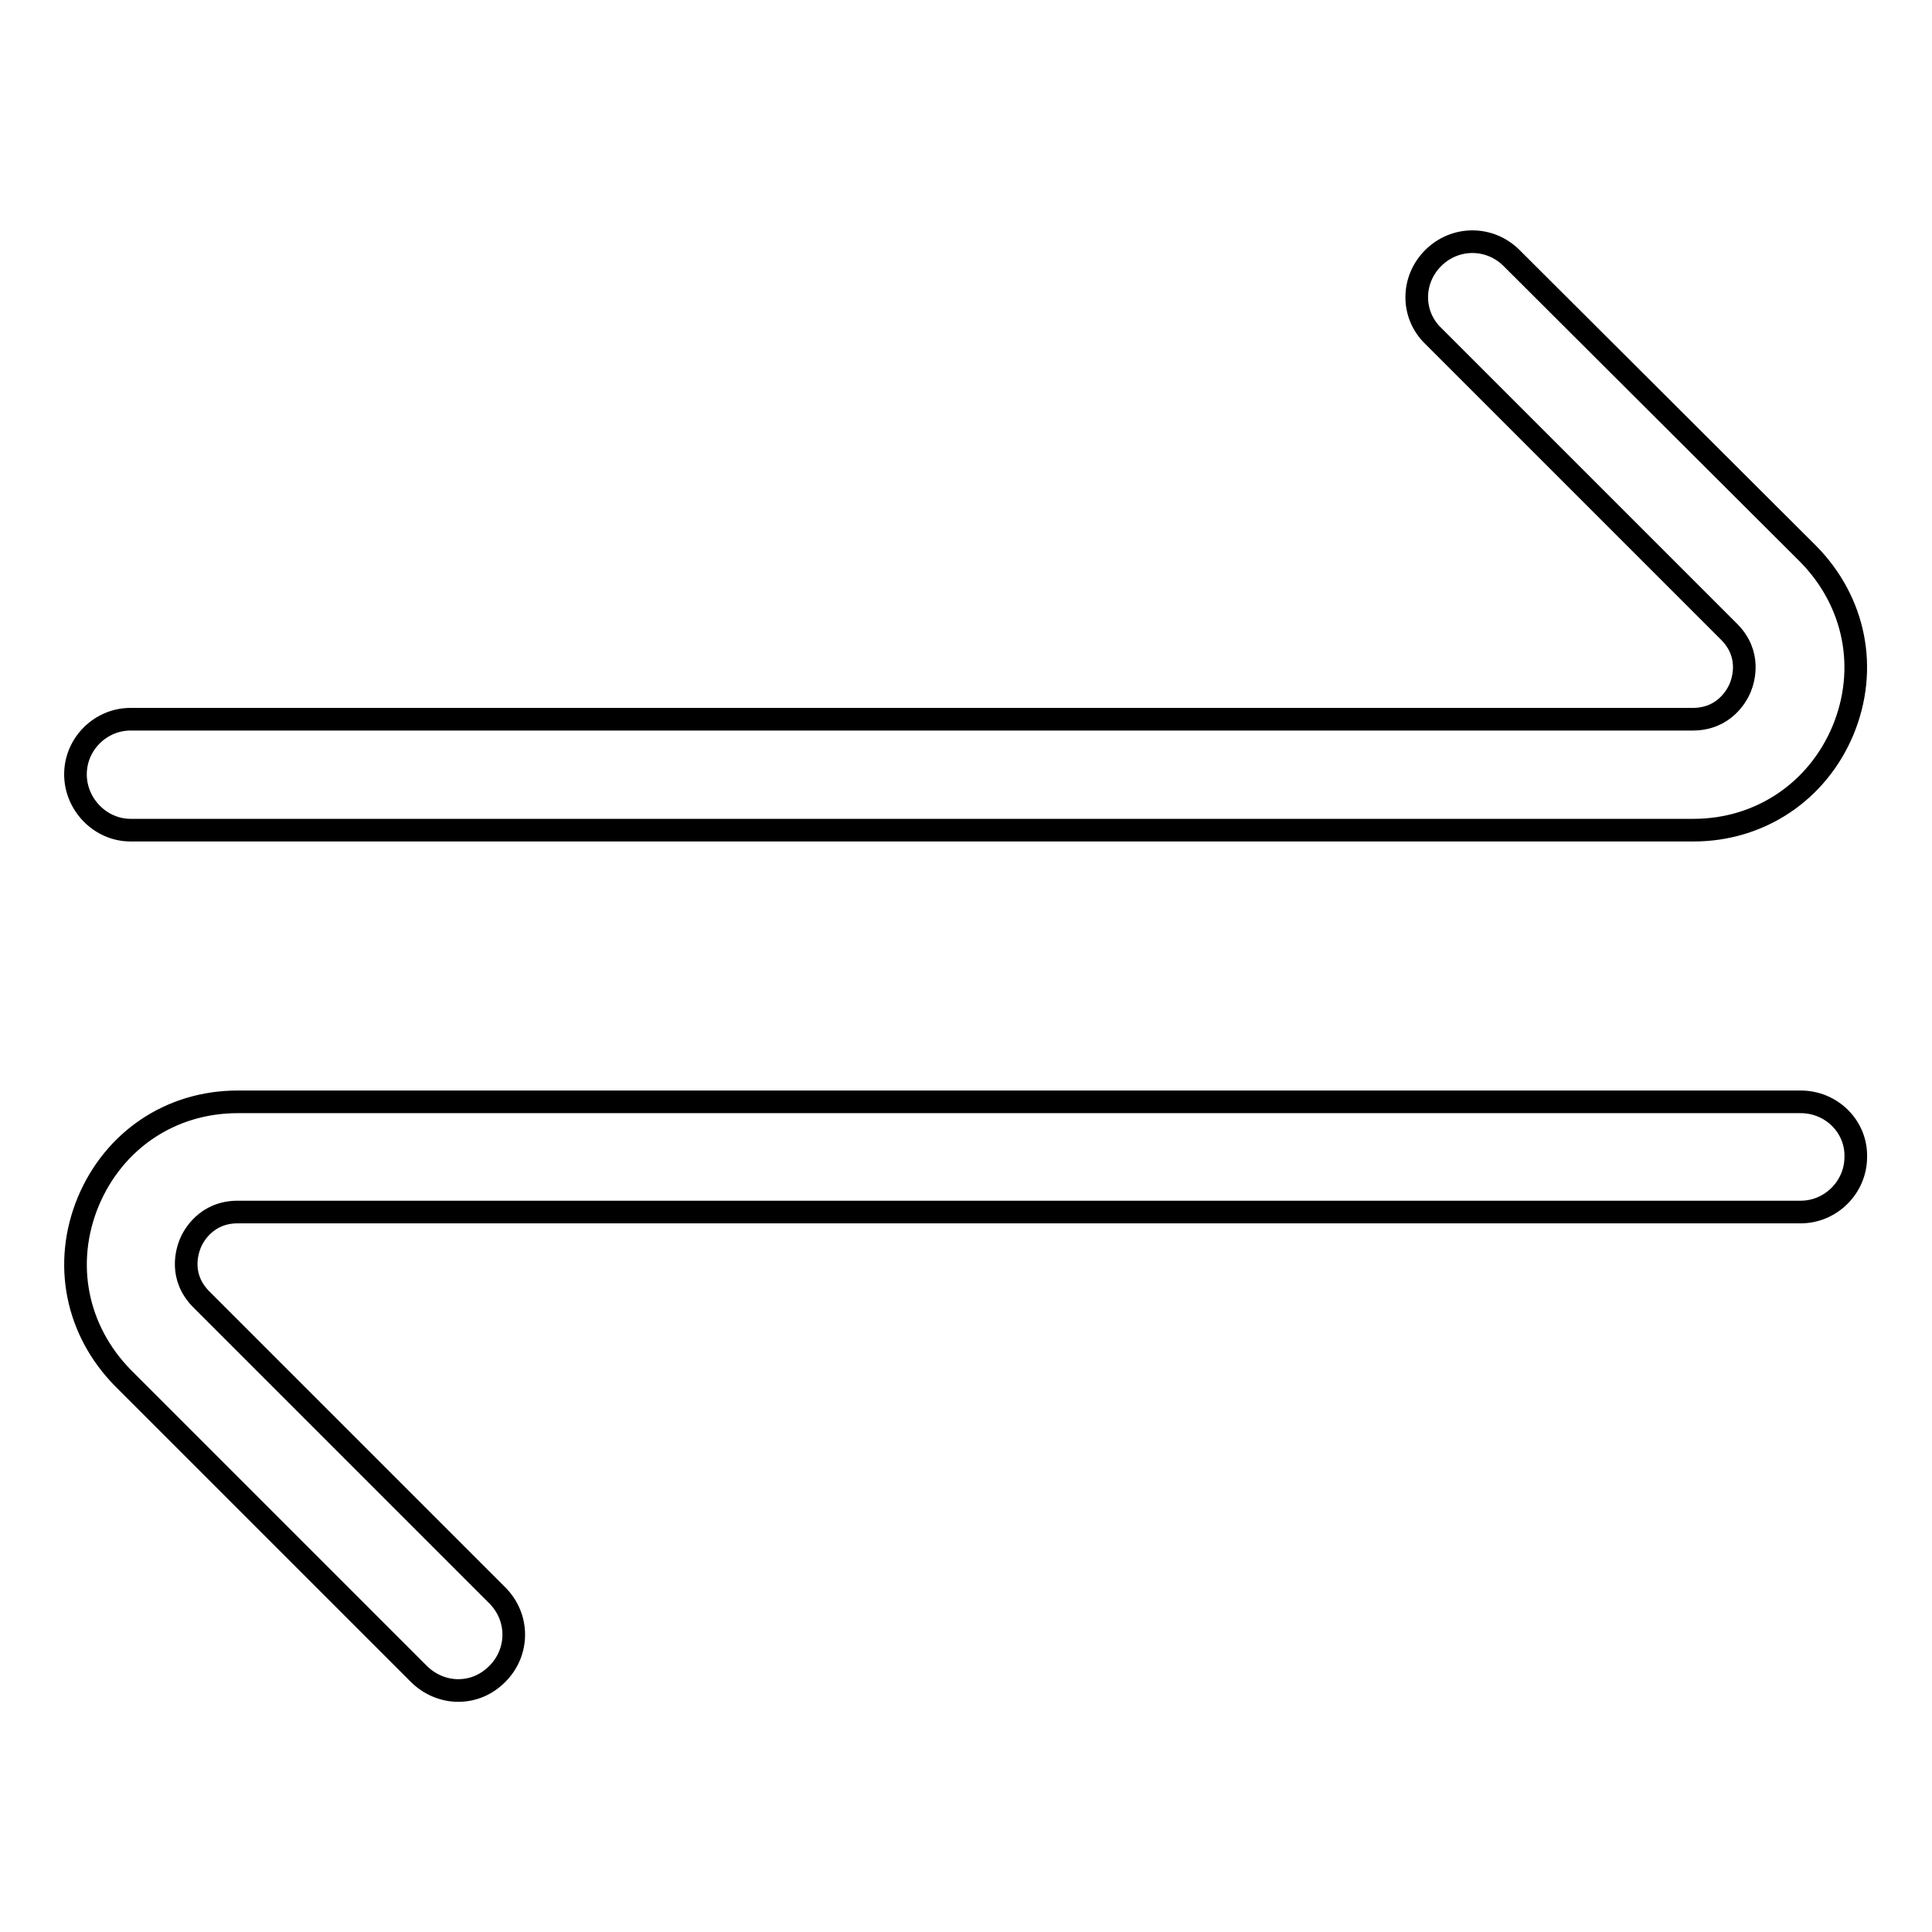 <?xml version="1.0" encoding="utf-8"?>
<!-- Svg Vector Icons : http://www.onlinewebfonts.com/icon -->
<!DOCTYPE svg PUBLIC "-//W3C//DTD SVG 1.1//EN" "http://www.w3.org/Graphics/SVG/1.1/DTD/svg11.dtd">
<svg version="1.1" xmlns="http://www.w3.org/2000/svg" xmlns:xlink="http://www.w3.org/1999/xlink" x="0px" y="0px" viewBox="0 0 256 256" enable-background="new 0 0 256 256" xml:space="preserve">
<g> <path stroke-width="3" fill-opacity="0" stroke="#000000"  d="M17.3,110h207.1c8.8,0,16.4-5.1,19.8-13.2c3.4-8.2,1.6-17.1-4.6-23.4l-39.3-39.2c-2.9-2.9-7.5-2.9-10.4,0 c-2.9,2.9-2.9,7.5,0,10.3l39.2,39.2c3,3,1.9,6.4,1.5,7.4c-0.4,1-2.1,4.2-6.3,4.2H17.3c-4,0-7.3,3.3-7.3,7.3 C10,106.6,13.3,110,17.3,110z M238.6,146H31.5c-8.9,0-16.4,5.1-19.8,13.2c-3.4,8.2-1.6,17.1,4.6,23.4l39.2,39.2 c1.4,1.4,3.3,2.2,5.2,2.2c1.9,0,3.7-0.7,5.2-2.2c2.9-2.9,2.9-7.5,0-10.4l-39.2-39.2c-3-3-1.9-6.4-1.5-7.4c0.4-1,2.1-4.2,6.3-4.2 h207.1c4,0,7.3-3.3,7.3-7.3C246,149.3,242.7,146,238.6,146L238.6,146z"/></g>
</svg>